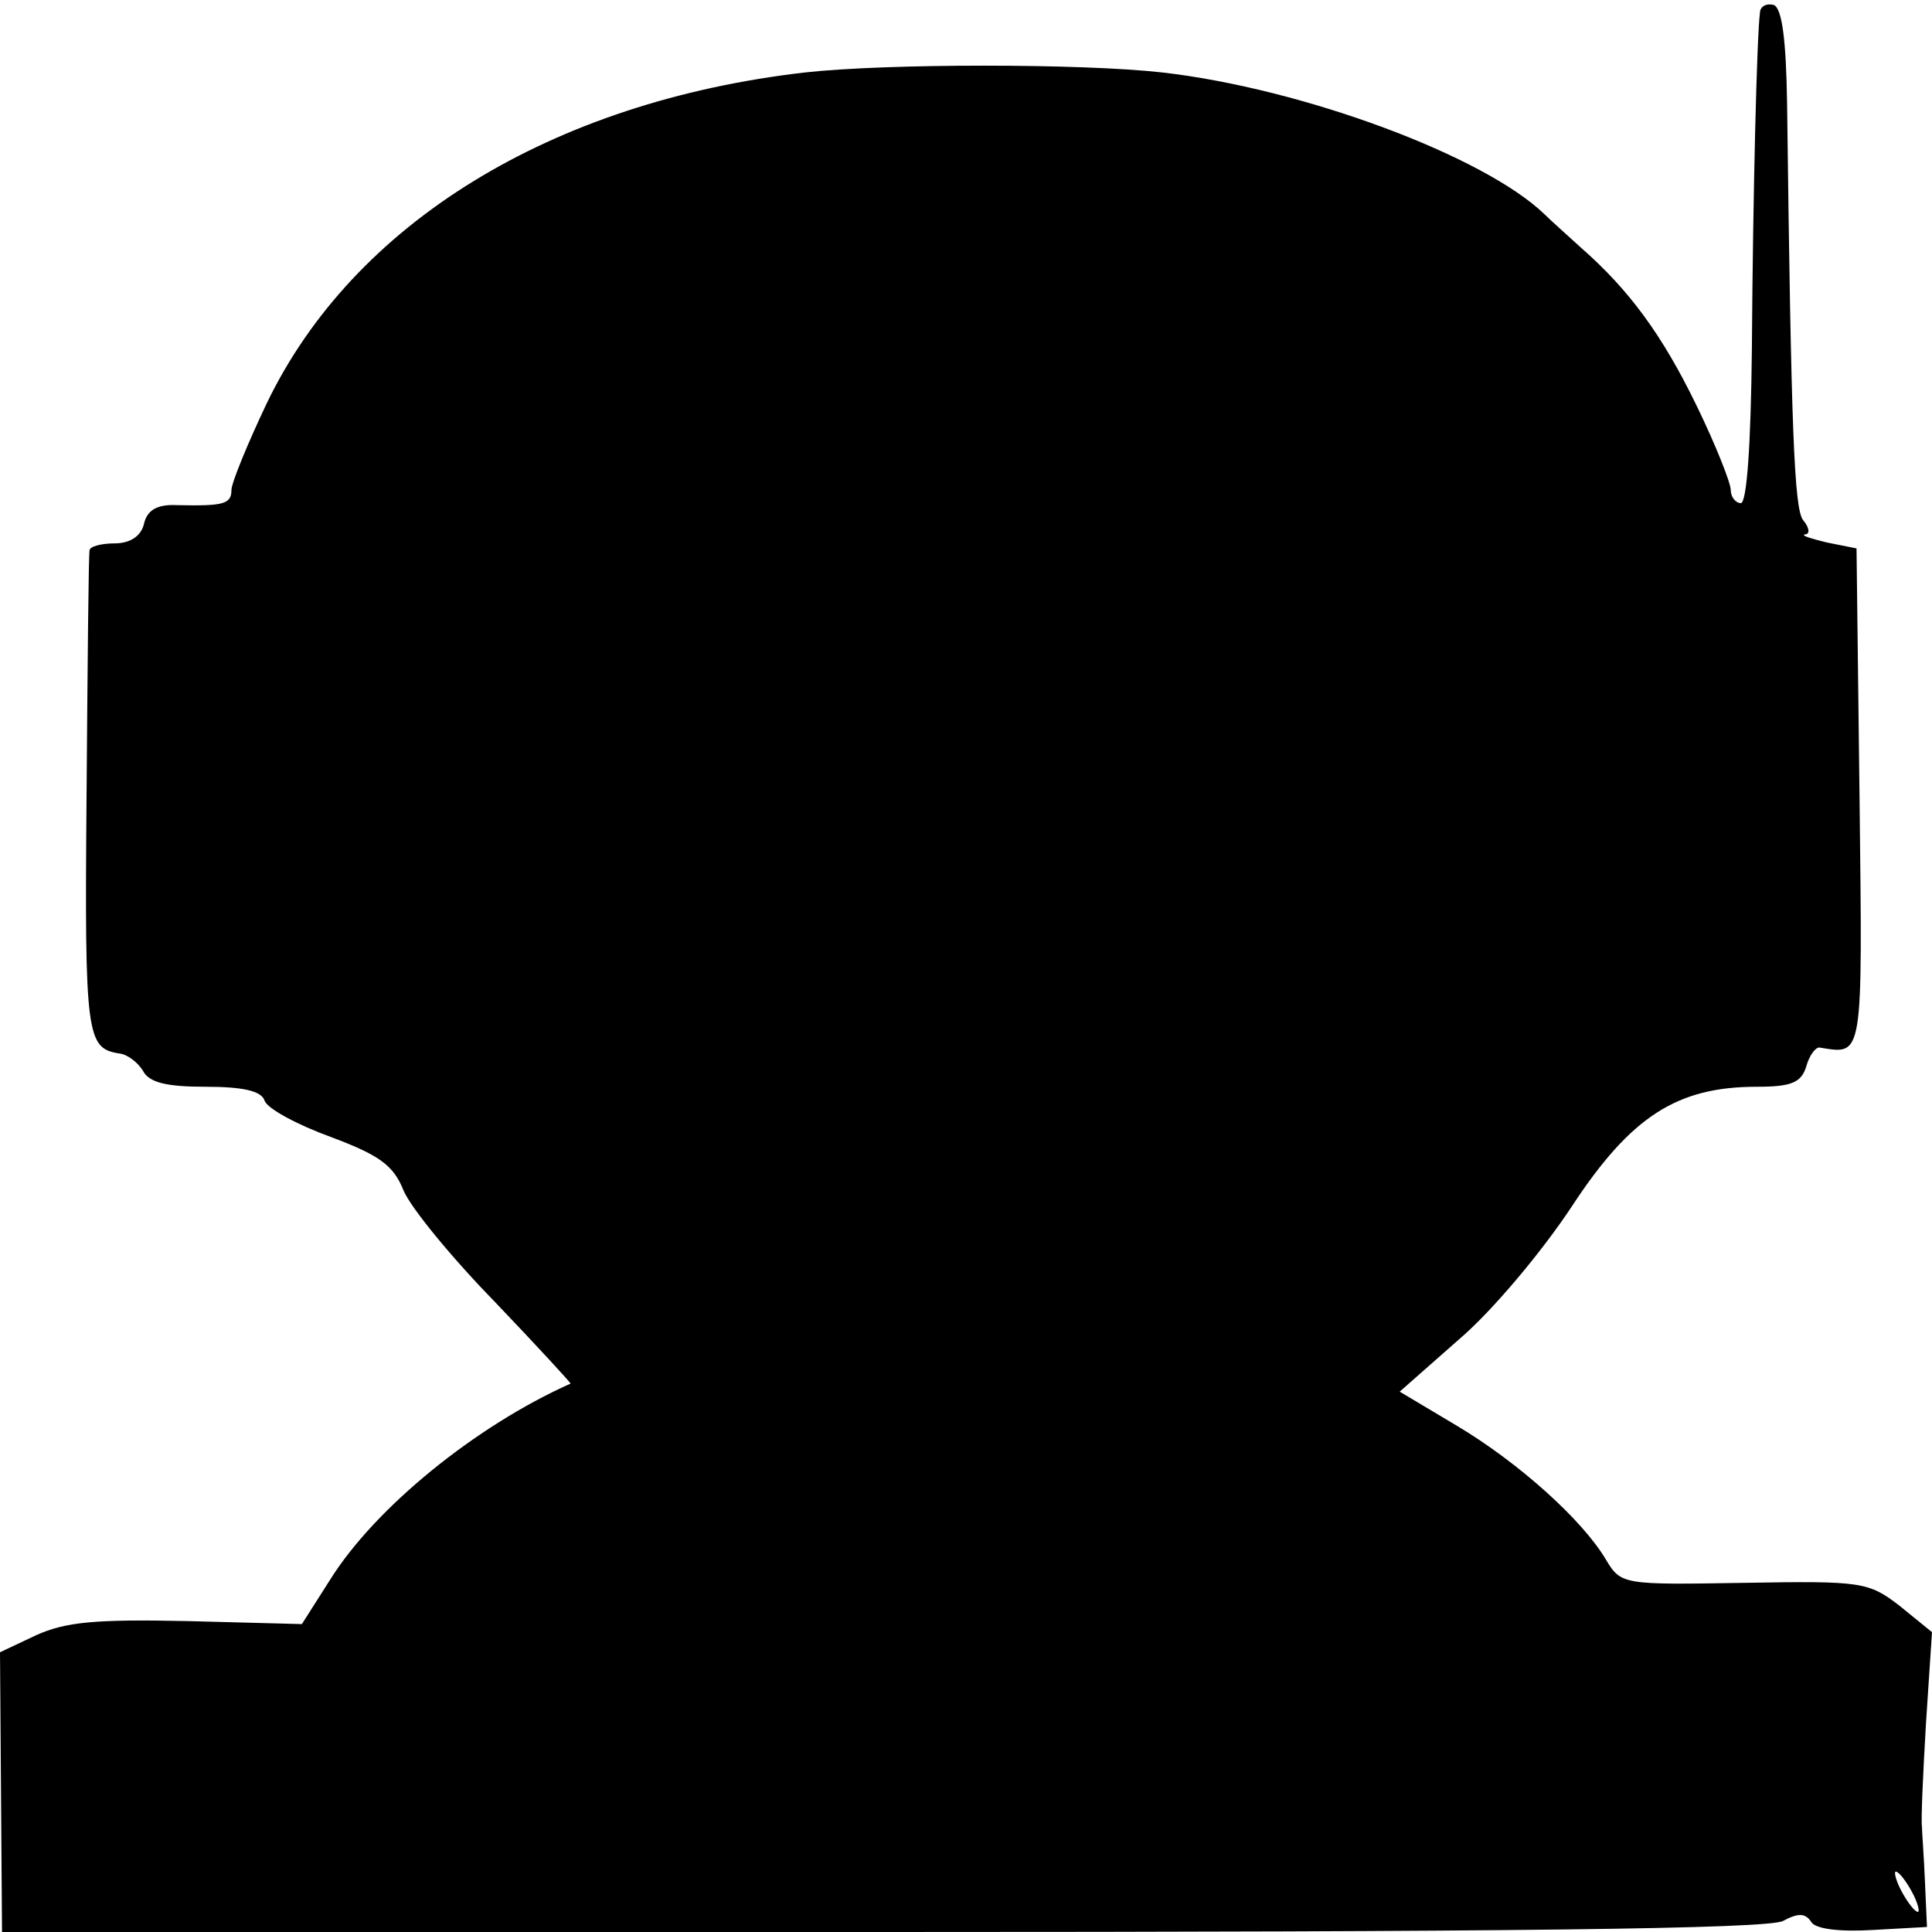 <?xml version="1.0" standalone="no"?>
<!DOCTYPE svg PUBLIC "-//W3C//DTD SVG 20010904//EN"
 "http://www.w3.org/TR/2001/REC-SVG-20010904/DTD/svg10.dtd">
<svg version="1.0" xmlns="http://www.w3.org/2000/svg"
 width="192pt" height="192pt" viewBox="0 0 192 192"
 preserveAspectRatio="xMidYMid meet">
<g transform="translate(0,192) scale(0.1,-0.1)"
fill="#000000" stroke="none">
<path d="M1749 1907 c-3 -22 -7 -180 -8 -334 -1 -95 -5 -153 -11 -153 -5 0
-10 6 -10 13 0 7 -15 45 -34 84 -34 70 -67 115 -115 157 -13 12 -29 26 -36 33
-60 58 -240 125 -380 141 -80 9 -274 9 -355 0 -252 -29 -449 -150 -535 -329
-19 -40 -35 -79 -35 -86 0 -14 -8 -16 -54 -15 -20 1 -30 -5 -33 -19 -3 -12
-14 -19 -29 -19 -13 0 -25 -3 -25 -7 -1 -5 -2 -115 -3 -246 -2 -238 0 -249 33
-254 8 -1 18 -9 23 -17 6 -12 24 -16 62 -16 37 0 56 -4 59 -14 3 -8 33 -24 66
-36 48 -18 62 -28 72 -53 7 -17 48 -67 91 -111 42 -44 76 -81 75 -81 -94 -42
-194 -123 -239 -195 l-28 -44 -114 3 c-92 2 -121 -1 -150 -14 l-36 -17 1 -139
1 -139 874 0 c624 0 881 3 896 11 15 8 22 8 28 -1 4 -7 28 -10 61 -8 l54 3 -2
45 c-1 25 -3 50 -3 55 -1 6 1 51 4 102 l6 91 -32 26 c-31 24 -38 25 -154 23
-121 -2 -123 -2 -138 23 -23 39 -86 96 -148 133 l-57 34 59 52 c33 28 83 88
112 132 59 90 105 119 184 119 34 0 44 4 49 20 3 11 9 19 13 19 44 -7 43 -14
40 248 l-3 248 -30 6 c-16 4 -26 7 -21 8 5 0 4 7 -2 14 -9 11 -12 90 -16 414
-1 64 -5 94 -13 98 -7 2 -14 -1 -14 -8z m151 -1867 c6 -11 8 -20 6 -20 -3 0
-10 9 -16 20 -6 11 -8 20 -6 20 3 0 10 -9 16 -20z"/>
</g>
</svg>
